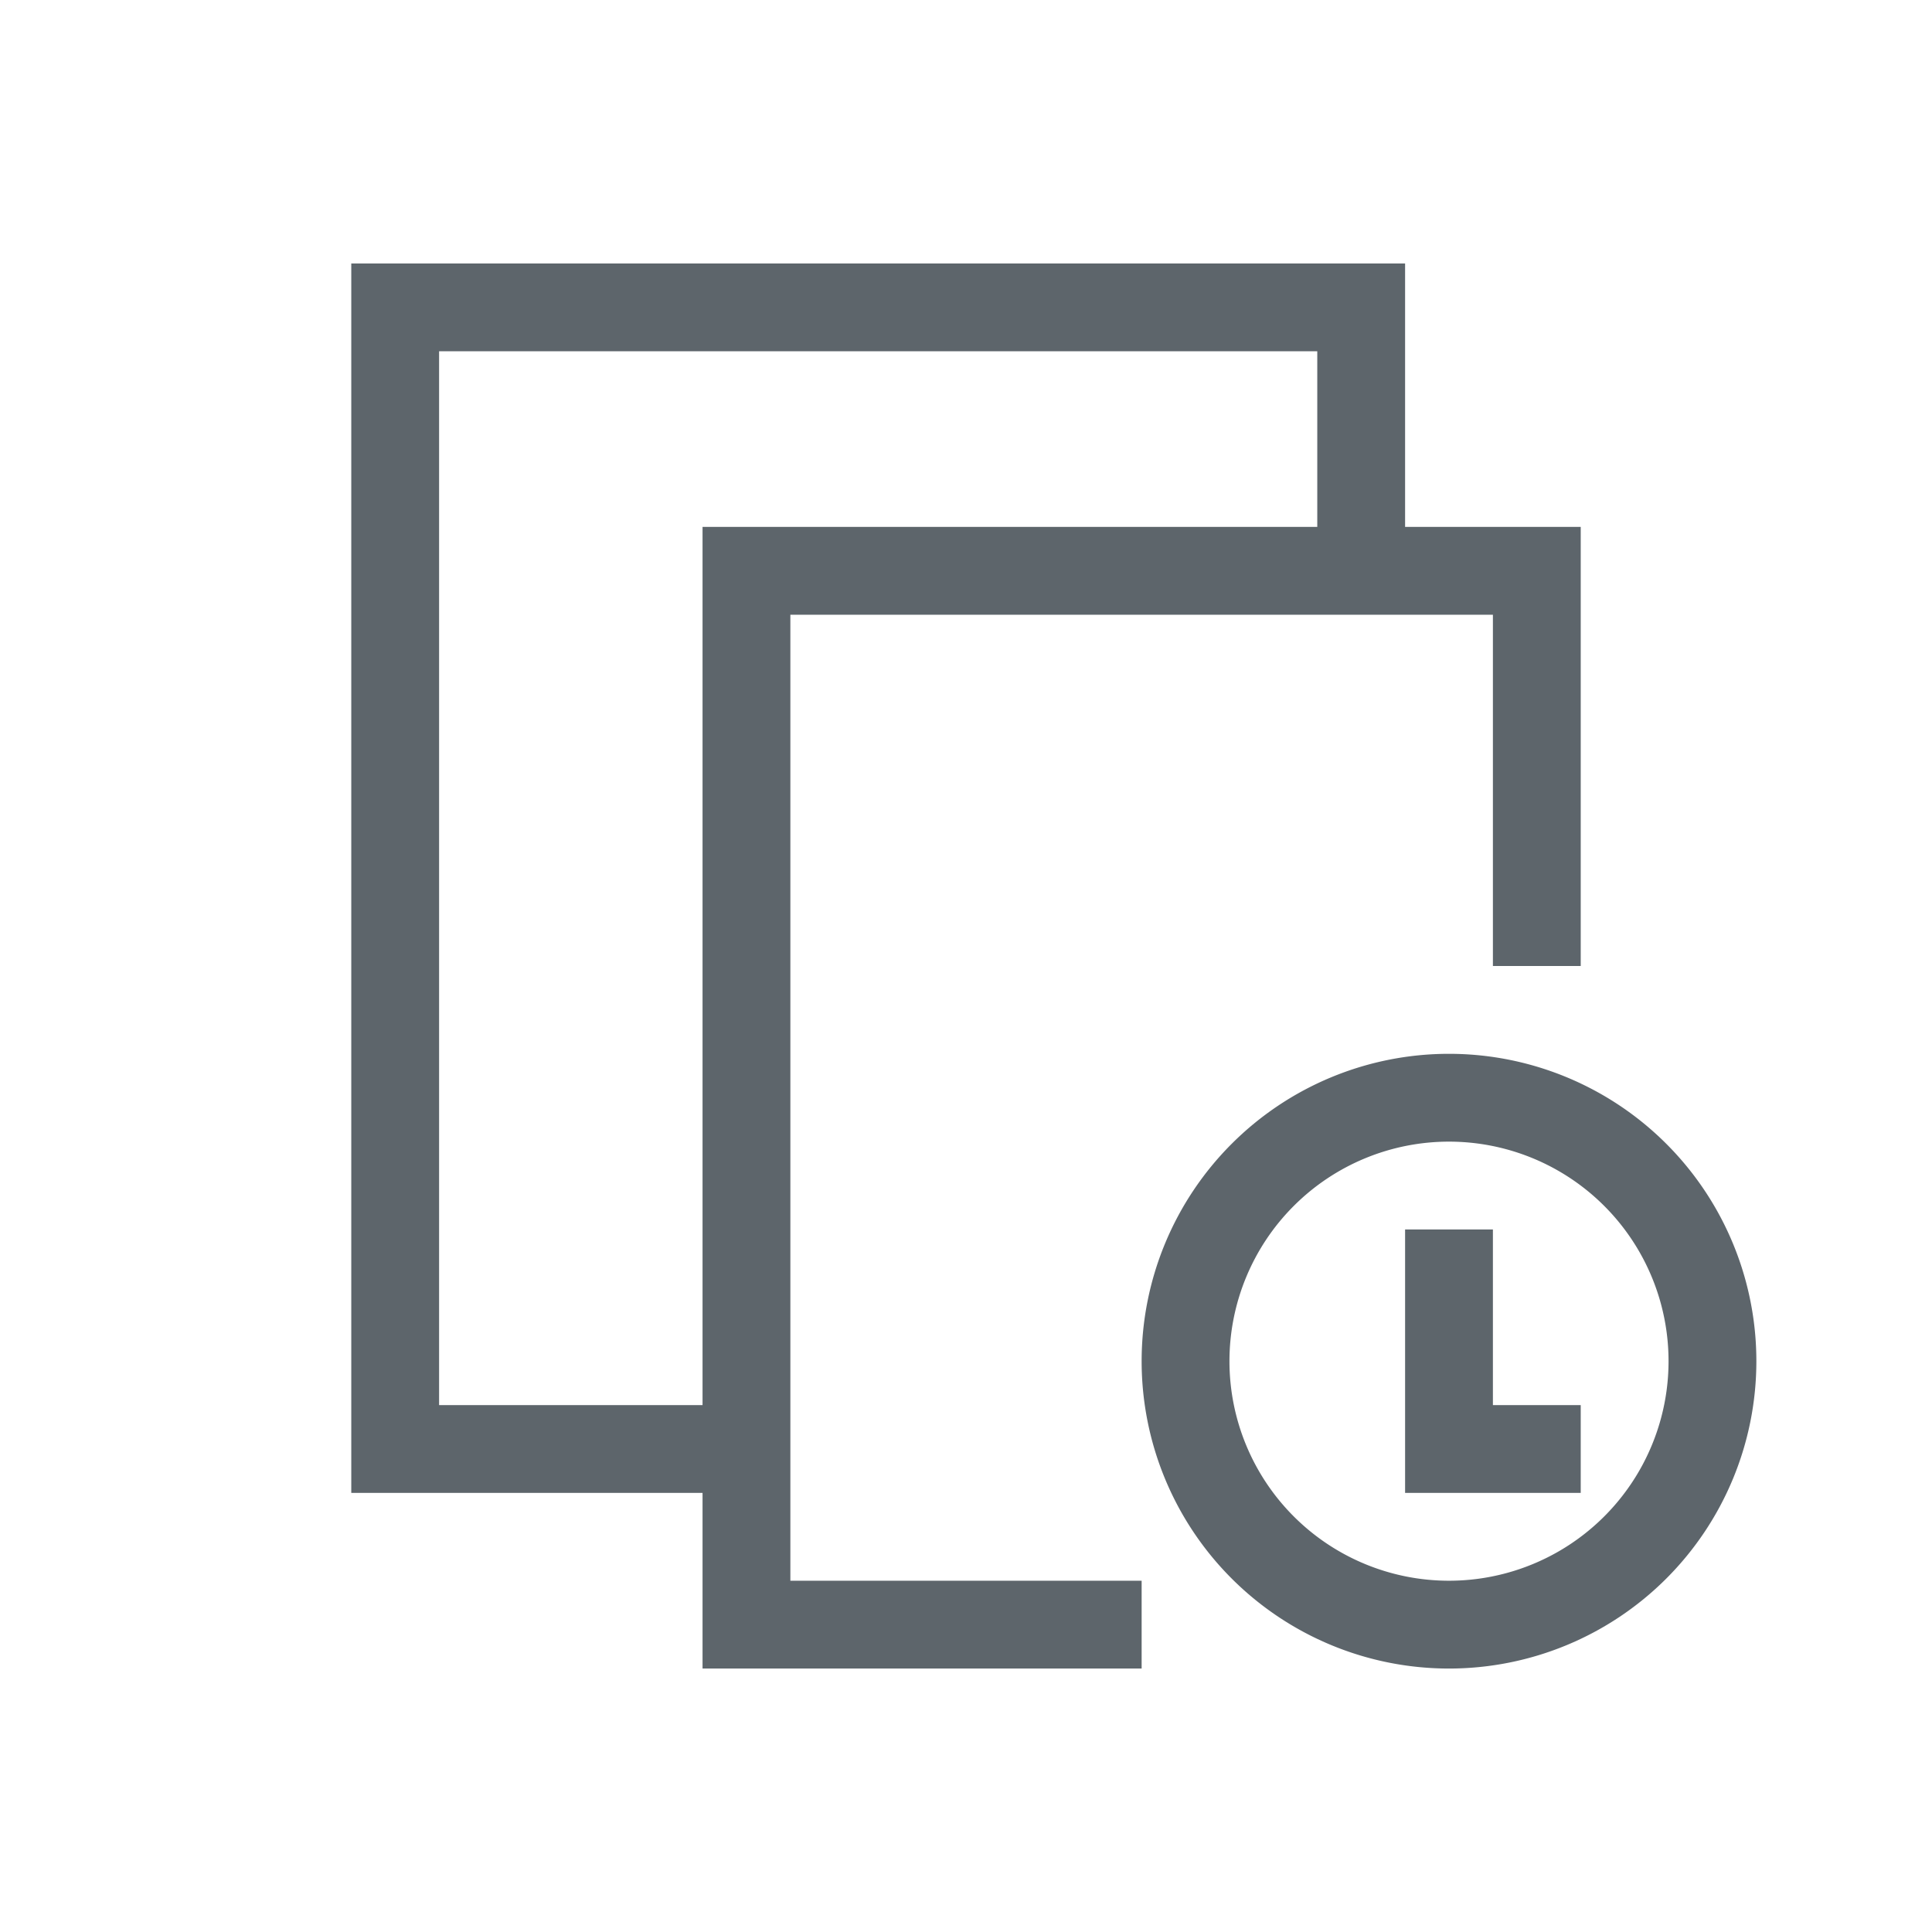 <svg xmlns="http://www.w3.org/2000/svg" viewBox="0 0 22 22">
  <defs id="defs3051">
    <style type="text/css" id="current-color-scheme">
      .ColorScheme-Text {
        color:#5d656b;
      }
      </style>
  </defs>
 <path 
    style="fill:currentColor;fill-opacity:1;stroke:none" 
    d="M 4 3 L 4 4 L 4 17 L 5 17 L 7 17 L 8 17 L 8 18 L 8 19 L 13 19 L 13 18 L 9 18 L 9 7 L 17 7 L 17 11 L 18 11 L 18 7 L 18 6 L 16 6 L 16 3 L 15 3 L 5 3 L 4 3 z M 5 4 L 15 4 L 15 6 L 8 6 L 8 7 L 8 16 L 7 16 L 5 16 L 5 4 z M 16.5 12 A 3.5 3.5 0 0 0 13 15.5 A 3.5 3.5 0 0 0 16.5 19 A 3.5 3.5 0 0 0 20 15.5 A 3.5 3.5 0 0 0 16.5 12 z M 16.5 13 A 2.5 2.5 0 0 1 19 15.5 A 2.5 2.5 0 0 1 16.5 18 A 2.5 2.5 0 0 1 14 15.5 A 2.5 2.5 0 0 1 16.5 13 z M 16 14 L 16 17 L 17 17 L 18 17 L 18 16 L 17 16 L 17 14 L 16 14 z "
    class="ColorScheme-Text"
    />  
</svg>
